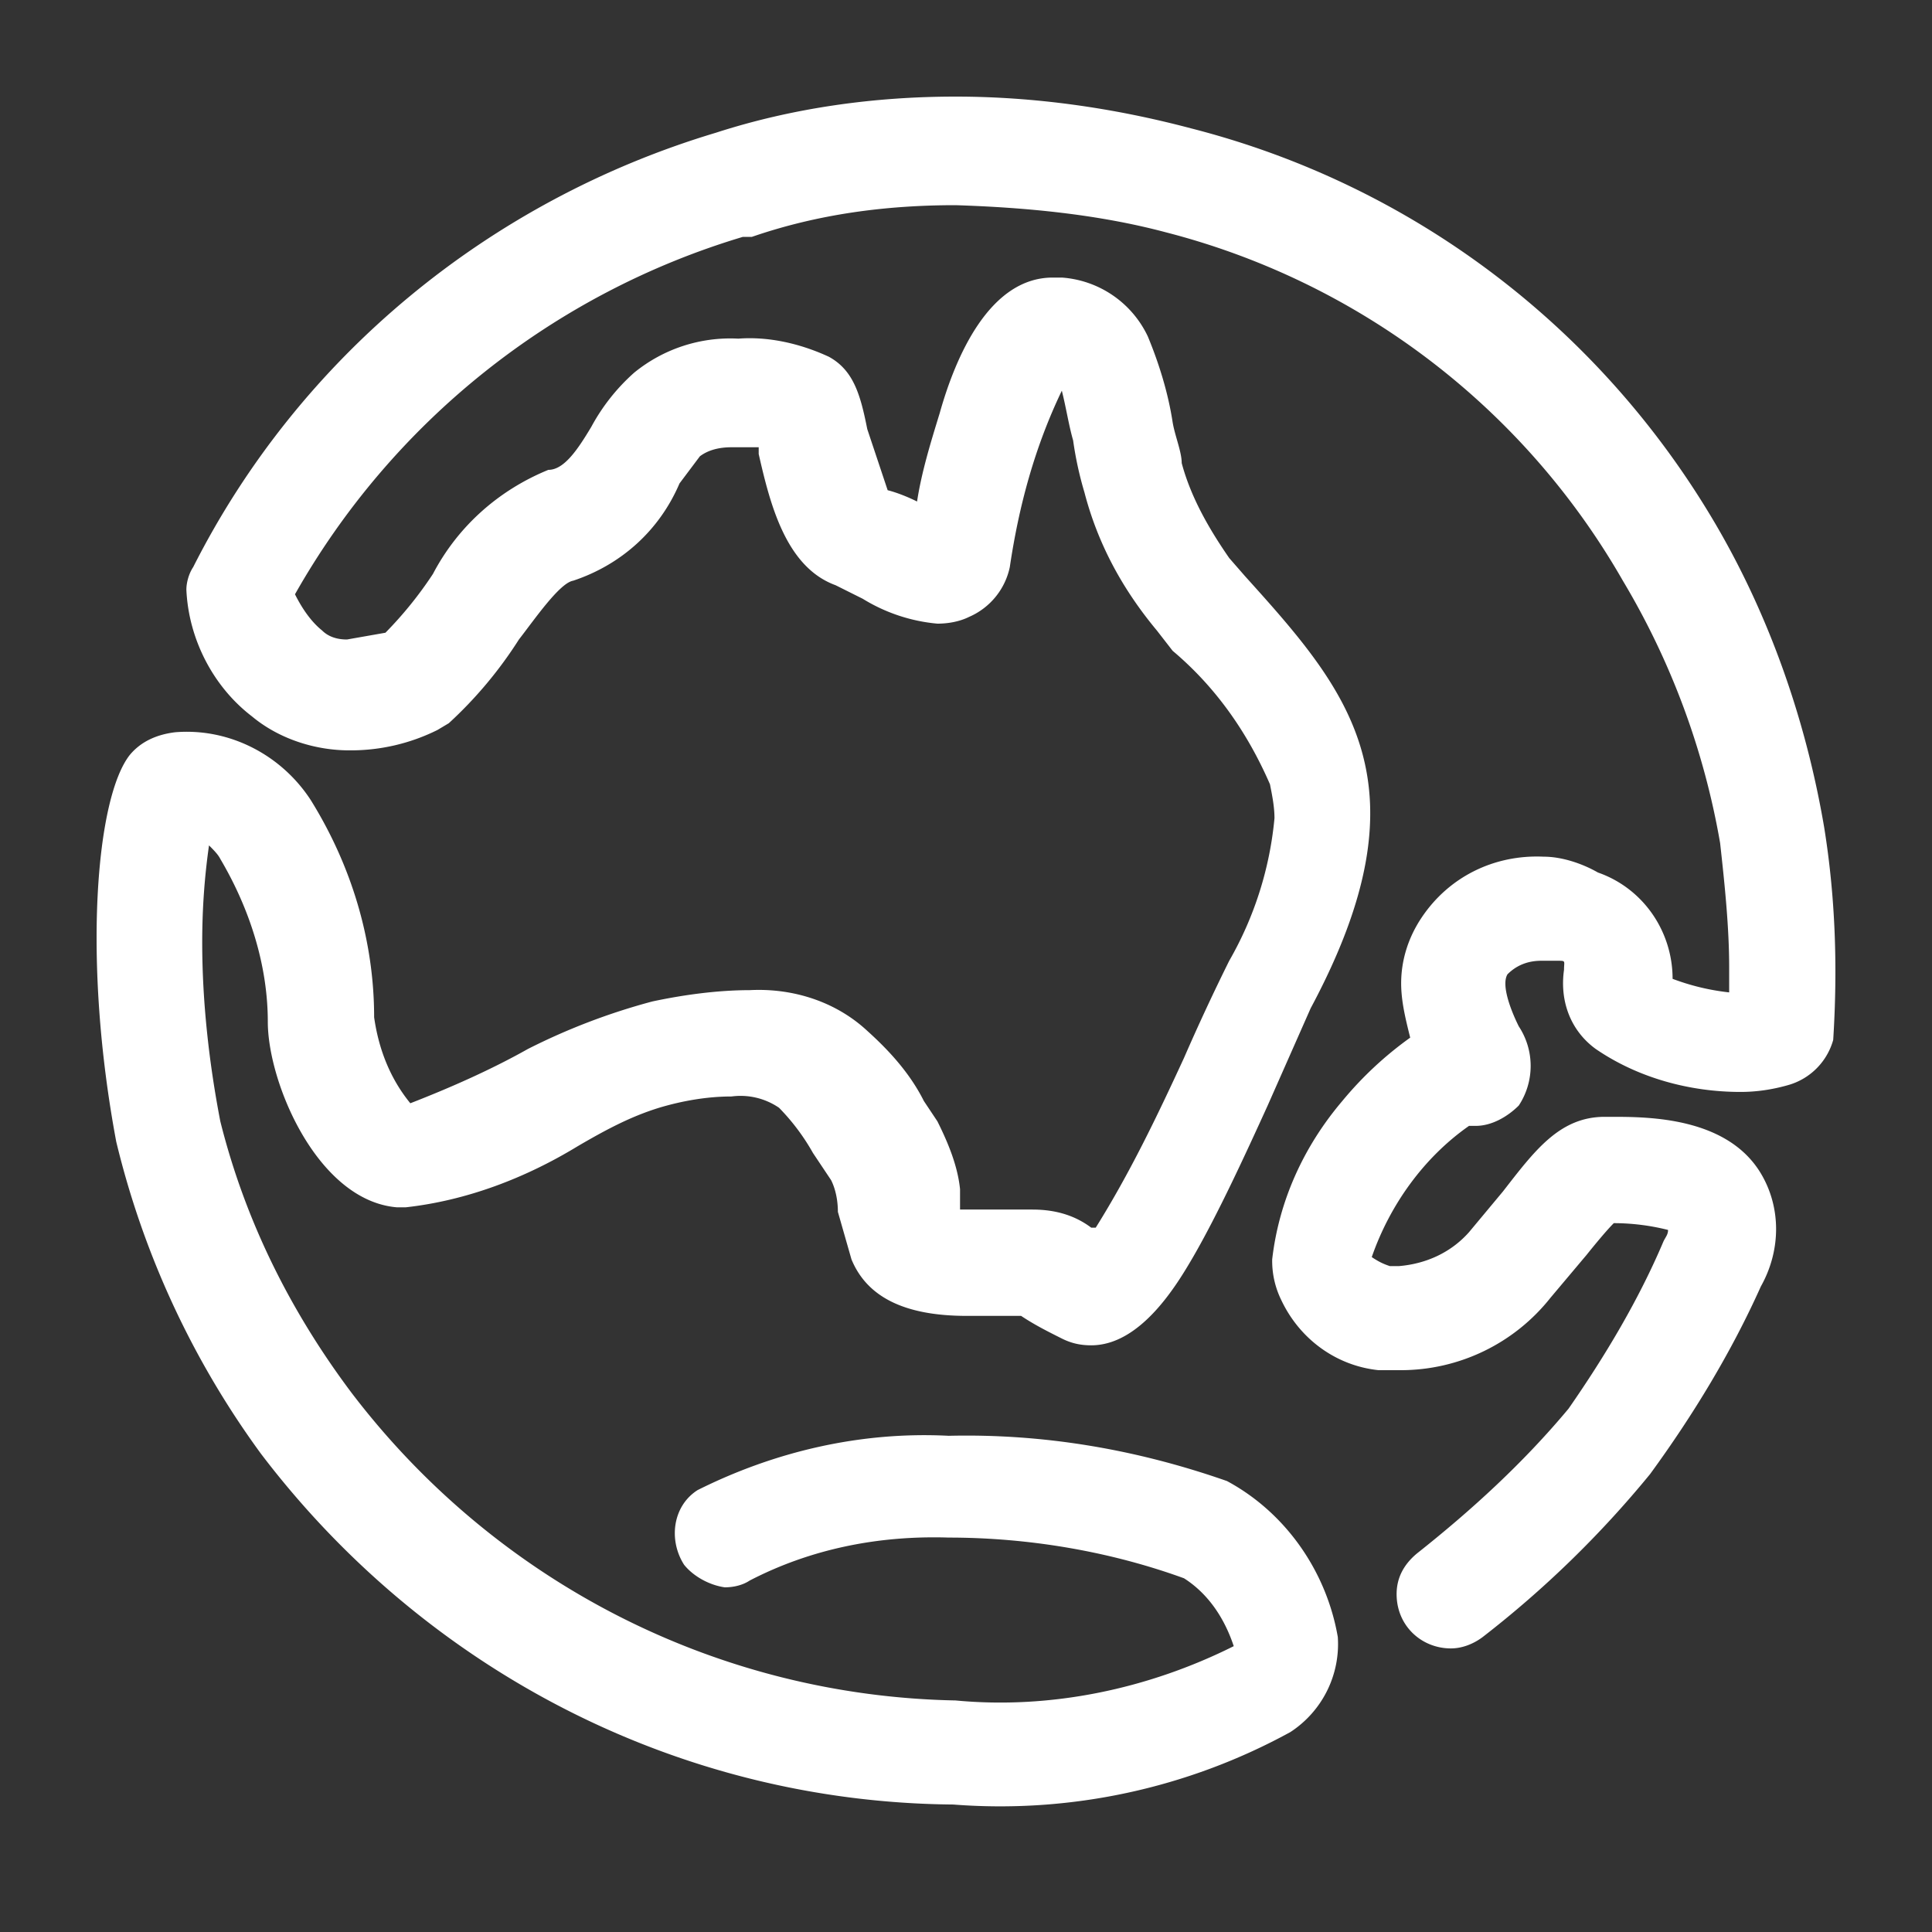 <svg viewBox="0 0 60 60" xmlns="http://www.w3.org/2000/svg" xmlns:xlink="http://www.w3.org/1999/xlink">
  <rect x="0" y="0" width="60" height="60" fill="#333333" stroke="none"/>
  <defs>
    <path d="M56.651 25.692c.351 2.177.422 4.355.281 6.603a2.023 2.023 0 0 1-1.405 1.405c-.492.14-.983.211-1.475.211-1.546 0-3.162-.421-4.496-1.335-.773-.562-1.124-1.475-.984-2.458 0-.281.07-.281-.21-.281h-.492c-.422 0-.773.14-1.054.421-.211.351.14 1.194.351 1.616a2.233 2.233 0 0 1 0 2.459c-.351.35-.843.632-1.335.632h-.21c-1.406.983-2.46 2.459-3.021 4.075.21.14.35.21.562.28h.28c.844-.07 1.616-.42 2.178-1.053l1.054-1.265c.984-1.264 1.757-2.318 3.162-2.318h.21c1.124 0 3.583 0 4.637 1.756.632 1.054.632 2.389 0 3.513-.913 2.037-2.108 4.004-3.442 5.83a32.159 32.159 0 0 1-5.199 5.059c-.281.21-.632.351-.984.351-.913 0-1.686-.702-1.686-1.686 0-.492.211-.913.633-1.264 1.686-1.335 3.302-2.81 4.707-4.496 1.124-1.616 2.177-3.373 2.95-5.2.07-.14.14-.21.14-.35a6.929 6.929 0 0 0-1.685-.211c-.211.21-.562.632-.843.983l-1.124 1.335a5.93 5.93 0 0 1-4.637 2.248h-.703c-1.334-.14-2.458-.983-3.02-2.178a2.755 2.755 0 0 1-.282-1.264c.211-1.827.984-3.513 2.178-4.918a11.13 11.13 0 0 1 2.108-1.967c-.14-.562-.281-1.124-.281-1.686 0-.702.21-1.405.632-2.037.843-1.265 2.248-1.967 3.794-1.897.562 0 1.194.21 1.686.492 1.405.491 2.318 1.826 2.318 3.302.562.21 1.124.35 1.757.421v-.773c0-1.264-.141-2.6-.281-3.864a23.76 23.76 0 0 0-3.021-8.149A22.93 22.93 0 0 0 36.208 7.215c-2.108-.562-4.356-.773-6.534-.843-2.178 0-4.285.281-6.323.984h-.28a23.826 23.826 0 0 0-13.91 11.1c.21.421.491.843.842 1.124.211.21.492.28.773.28l1.194-.21a12.003 12.003 0 0 0 1.476-1.827c.773-1.475 2.037-2.599 3.583-3.231.491 0 .913-.633 1.334-1.335a6.153 6.153 0 0 1 1.335-1.686 4.722 4.722 0 0 1 3.232-1.054c.913-.07 1.897.14 2.81.562.773.422.984 1.194 1.194 2.248l.633 1.897c.28.07.632.21.913.351.14-.913.421-1.826.702-2.74.492-1.756 1.546-4.215 3.513-4.215h.281a3.203 3.203 0 0 1 2.67 1.827c.35.843.632 1.756.772 2.67.07.42.281.913.281 1.264.281 1.054.843 2.037 1.476 2.95l.491.563c3.232 3.582 5.761 6.463 2.038 13.418l-1.335 3.02c-.703 1.546-1.546 3.373-2.318 4.708-.492.843-1.616 2.74-3.162 2.74-.351 0-.632-.07-.913-.211-.422-.211-.843-.422-1.265-.703h-1.686c-1.896 0-3.09-.562-3.582-1.756l-.422-1.475c0-.352-.07-.703-.21-.984l-.563-.843a6.68 6.68 0 0 0-1.054-1.405 2.117 2.117 0 0 0-1.475-.351c-.773 0-1.545.14-2.248.35-.913.282-1.686.703-2.53 1.195-1.615.984-3.441 1.686-5.338 1.897h-.281c-2.46-.21-4.005-3.864-4.005-5.76 0-1.757-.562-3.513-1.475-5.059-.07-.14-.21-.28-.351-.421-.14.983-.211 1.967-.211 3.02 0 1.827.21 3.724.562 5.55.773 3.092 2.178 5.902 4.075 8.43 4.496 5.902 11.38 9.415 18.757 9.555 2.95.281 5.972-.351 8.641-1.686-.28-.843-.773-1.616-1.545-2.108-2.319-.843-4.848-1.264-7.307-1.264-2.177-.07-4.285.351-6.182 1.335-.21.14-.492.21-.773.21-.491-.07-.983-.35-1.264-.702-.492-.773-.351-1.827.421-2.318 2.389-1.195 5.059-1.827 7.798-1.686 2.951-.07 5.831.421 8.641 1.405 1.827.983 3.092 2.81 3.443 4.847a3.262 3.262 0 0 1-1.475 2.95 18.756 18.756 0 0 1-10.468 2.249c-8.5-.07-16.369-4.145-21.497-10.89a27.203 27.203 0 0 1-4.497-9.694c-1.053-5.62-.632-10.679.422-12.013.351-.422.843-.633 1.405-.703 1.686-.14 3.302.703 4.215 2.108 1.265 2.037 1.967 4.355 1.967 6.744.14.983.492 1.897 1.124 2.67 1.265-.492 2.53-1.054 3.653-1.687a19.88 19.88 0 0 1 3.864-1.475c.984-.21 2.038-.351 3.021-.351 1.335-.07 2.67.351 3.653 1.264.703.633 1.335 1.335 1.757 2.178l.421.632c.351.703.632 1.405.703 2.108v.632h2.248c.632 0 1.264.14 1.826.562h.14c1.055-1.686 1.898-3.442 2.74-5.269a67.237 67.237 0 0 1 1.406-3.02 10.91 10.91 0 0 0 1.405-4.426c0-.352-.07-.703-.14-1.054-.703-1.616-1.687-3.021-3.022-4.145l-.491-.632c-1.054-1.265-1.827-2.67-2.248-4.286a10.915 10.915 0 0 1-.352-1.616c-.14-.491-.21-.983-.351-1.545-.843 1.756-1.335 3.583-1.616 5.48a2.174 2.174 0 0 1-1.264 1.545c-.281.14-.633.21-.984.21a5.327 5.327 0 0 1-2.318-.772l-.843-.421c-1.546-.562-2.038-2.53-2.389-4.075v-.21h-.843c-.351 0-.702.07-.983.28l-.633.843c-.632 1.476-1.826 2.53-3.302 3.021-.421.07-1.194 1.194-1.686 1.827a12.966 12.966 0 0 1-2.177 2.599l-.352.21a6.04 6.04 0 0 1-2.74.633c-1.053 0-2.177-.351-3.02-1.054-1.195-.913-1.968-2.388-2.038-3.934 0-.21.07-.492.211-.702 3.302-6.534 9.203-11.381 16.228-13.489C24.616 3.351 27.145 3 29.674 3c2.459 0 4.918.351 7.306.984 6.885 1.756 12.716 6.182 16.299 12.294 1.686 2.88 2.81 6.112 3.372 9.414z" id="a"/>
  </defs>
  <use fill="#FFF" xlink:href="#a"/>
</svg>
